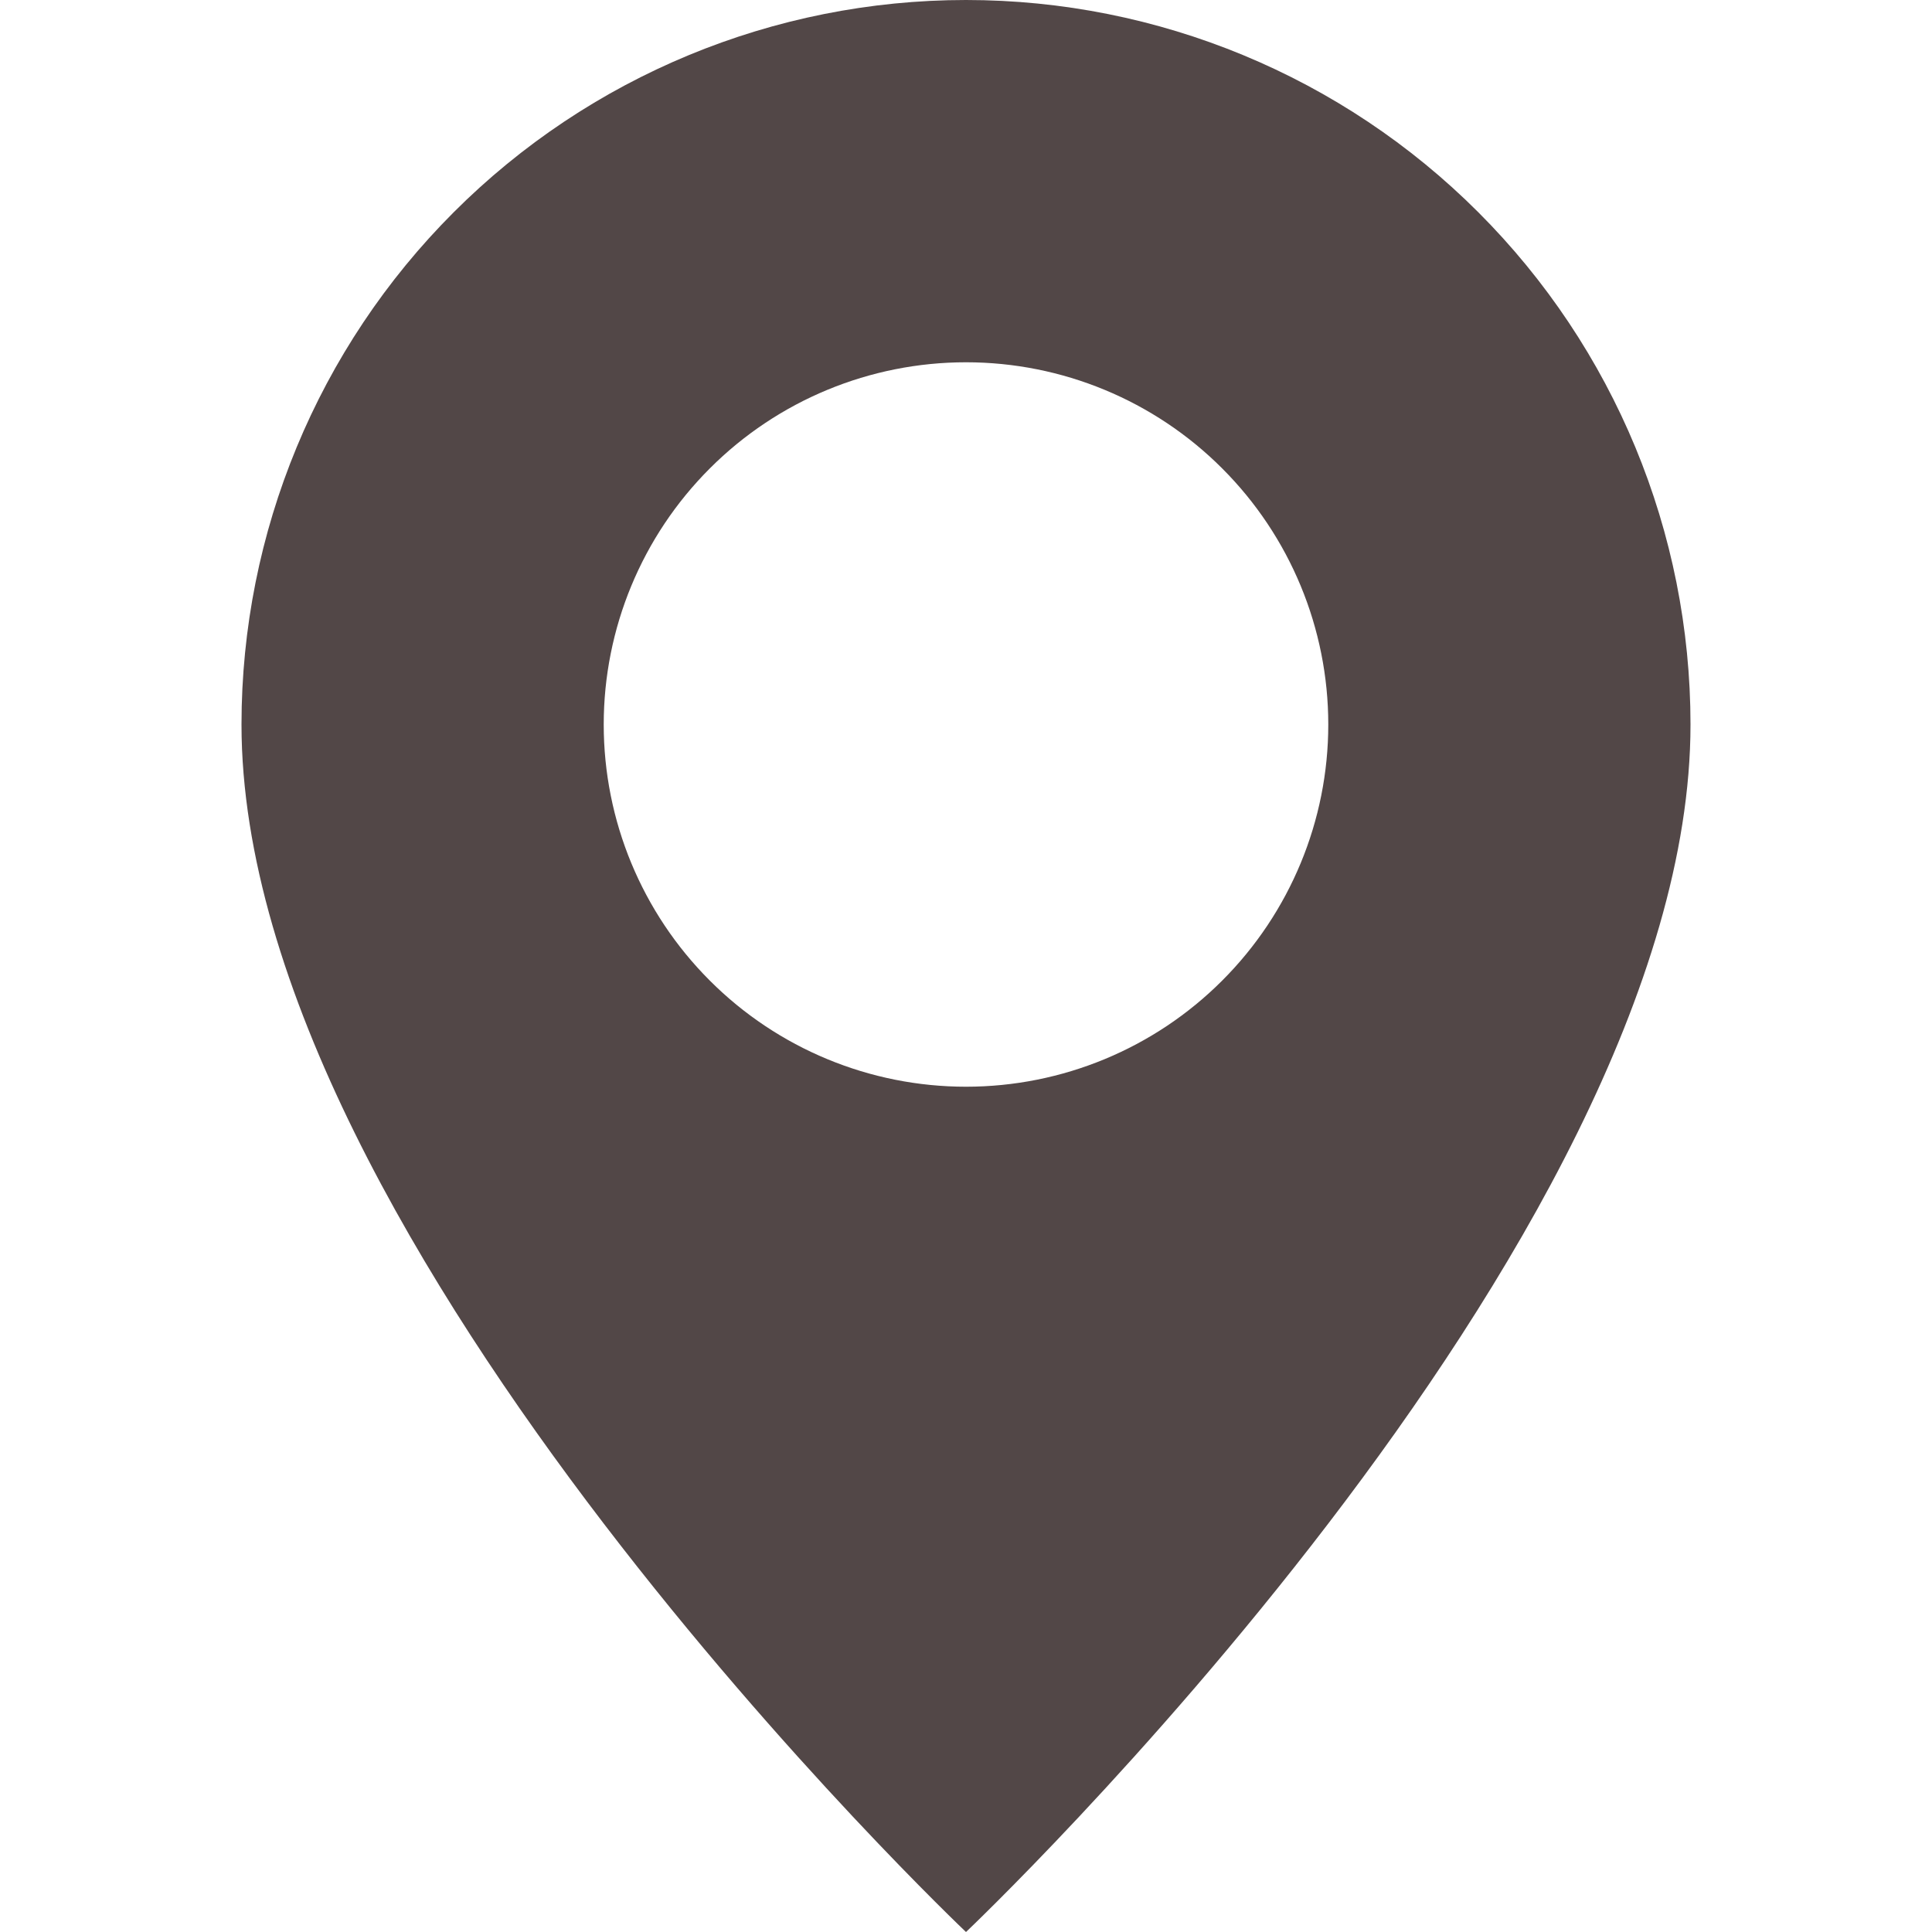 <?xml version="1.0" encoding="UTF-8"?> <svg xmlns="http://www.w3.org/2000/svg" width="33" height="33" viewBox="0 0 33 33" fill="none"> <g clip-path="url(#clip0_124_189)"> <path d="M16.5 33C16.5 33 28.875 21.273 28.875 12.375C28.875 9.093 27.571 5.945 25.25 3.625C22.93 1.304 19.782 0 16.5 0C13.218 0 10.07 1.304 7.75 3.625C5.429 5.945 4.125 9.093 4.125 12.375C4.125 21.273 16.5 33 16.5 33ZM16.5 18.562C14.859 18.562 13.285 17.911 12.125 16.75C10.964 15.59 10.312 14.016 10.312 12.375C10.312 10.734 10.964 9.16 12.125 8C13.285 6.839 14.859 6.188 16.5 6.188C18.141 6.188 19.715 6.839 20.875 8C22.036 9.16 22.688 10.734 22.688 12.375C22.688 14.016 22.036 15.59 20.875 16.75C19.715 17.911 18.141 18.562 16.5 18.562Z" fill="#524747"></path> </g> <defs> <clipPath id="clip0_124_189"> <rect width="33" height="33" fill="white"></rect> </clipPath> </defs> </svg> 